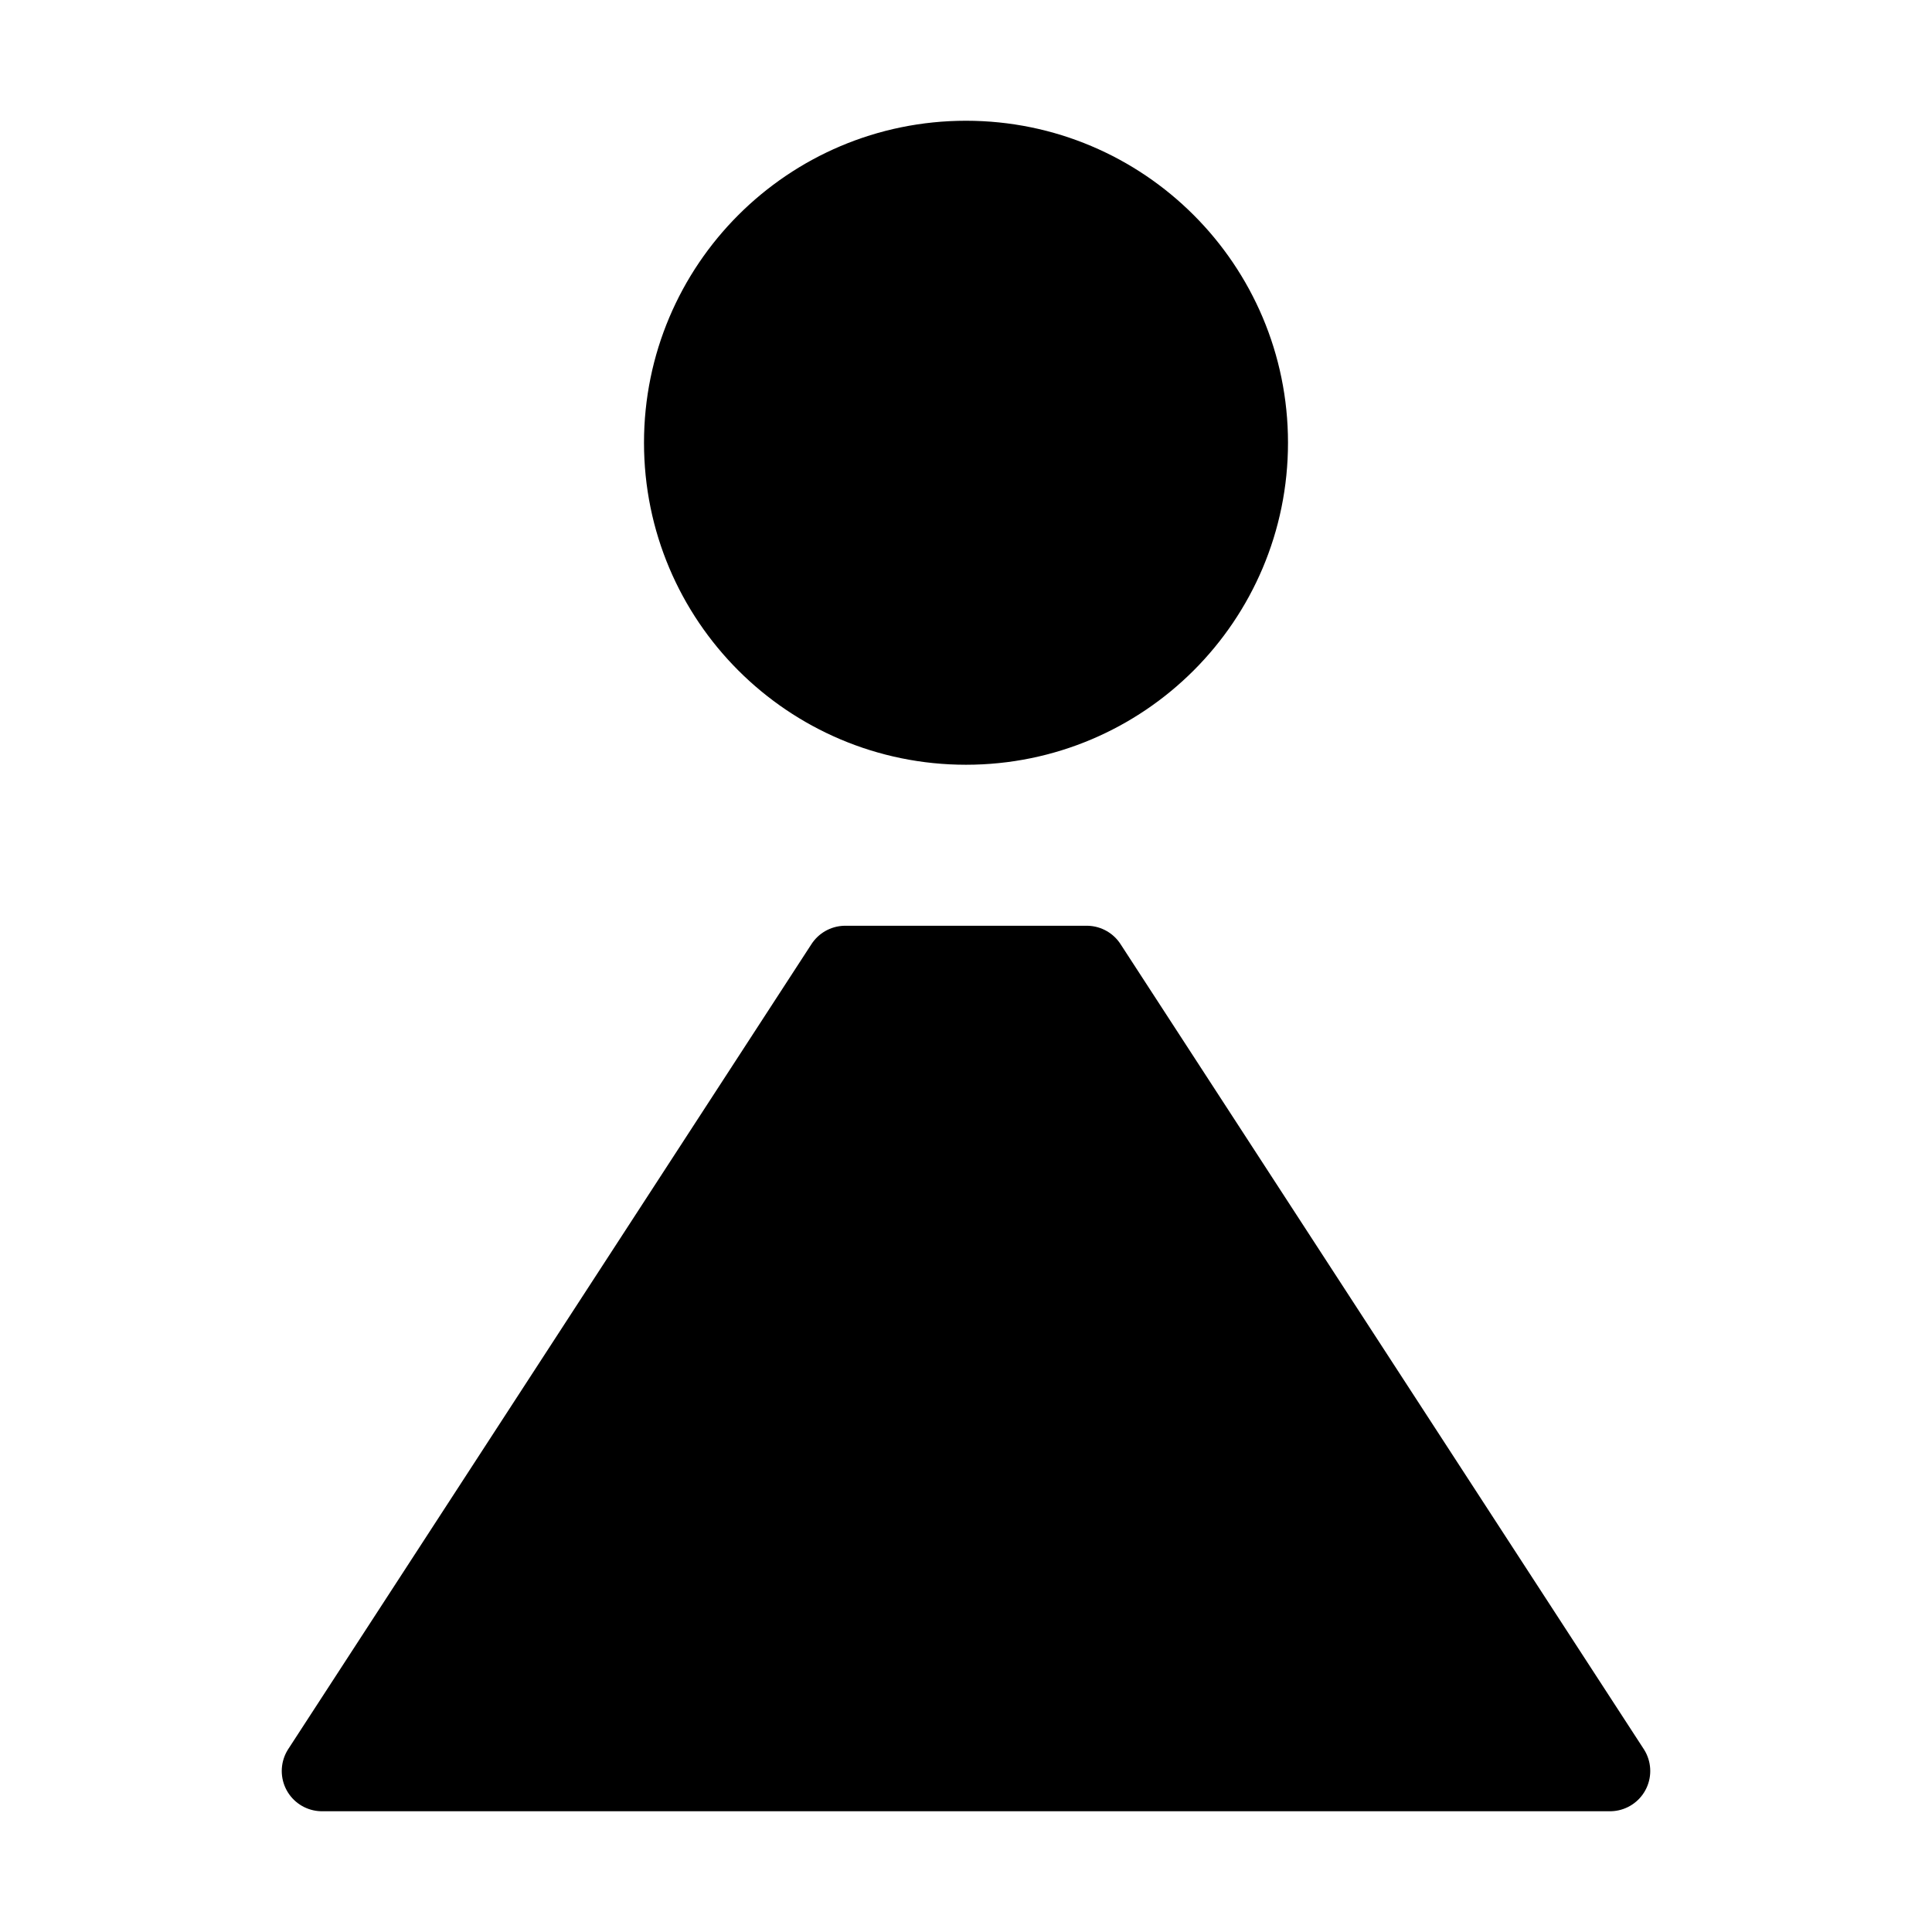 <svg viewBox="0 0 48 48" fill="none" xmlns="http://www.w3.org/2000/svg"><circle cx="24" cy="11" r="7" fill="currentColor" stroke="currentColor" stroke-width="2" stroke-linecap="round" stroke-linejoin="round"/><path d="M27 24H21L8 44H40L27 24Z" fill="currentColor" stroke="currentColor" stroke-width="2" stroke-linecap="round" stroke-linejoin="round"/></svg>